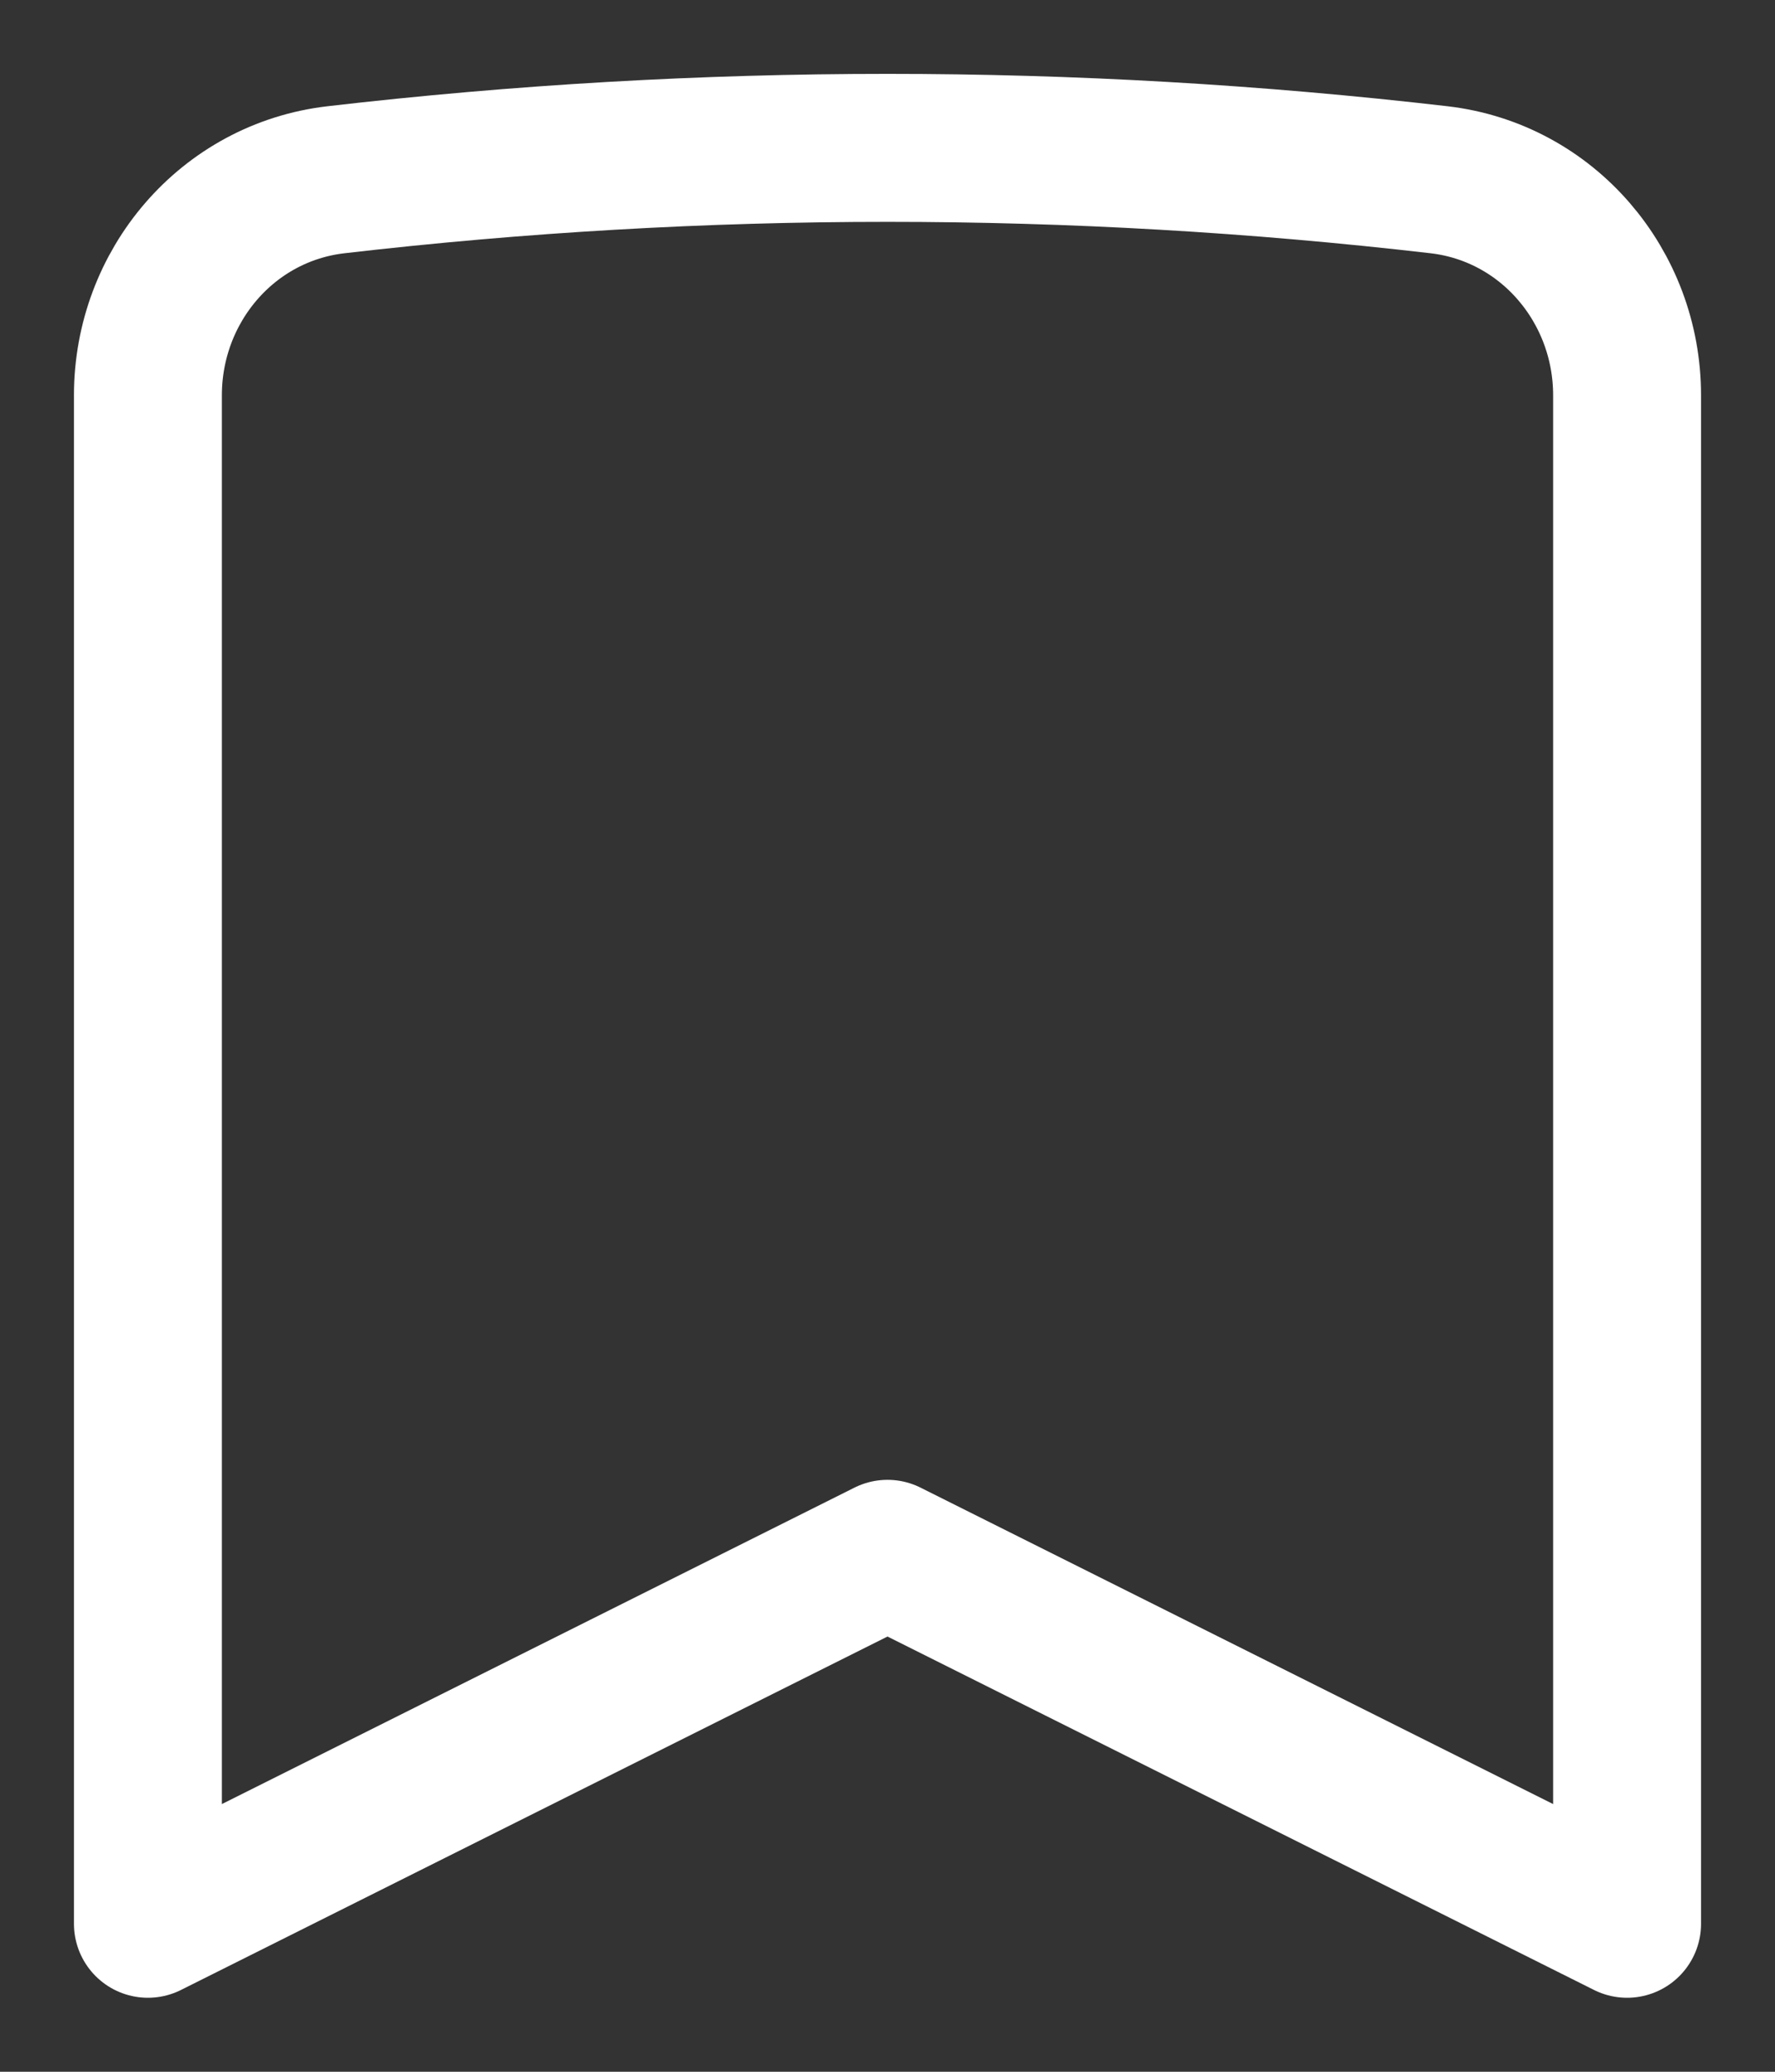 <svg width="18" height="21" viewBox="0 0 18 21" fill="none" xmlns="http://www.w3.org/2000/svg">
<rect x="0" y="0" width="18" height="21" fill="#333333" stroke="none"/>
<path d="M14.593 1.822C15.693 1.95 16.5 2.899 16.5 4.007V19.5L9 15.75L1.5 19.5V4.007C1.5 2.899 2.306 1.95 3.407 1.822C7.123 1.391 10.877 1.391 14.593 1.822Z" stroke="white" stroke-width="1.5" stroke-linecap="round" stroke-linejoin="round"/>
</svg>
